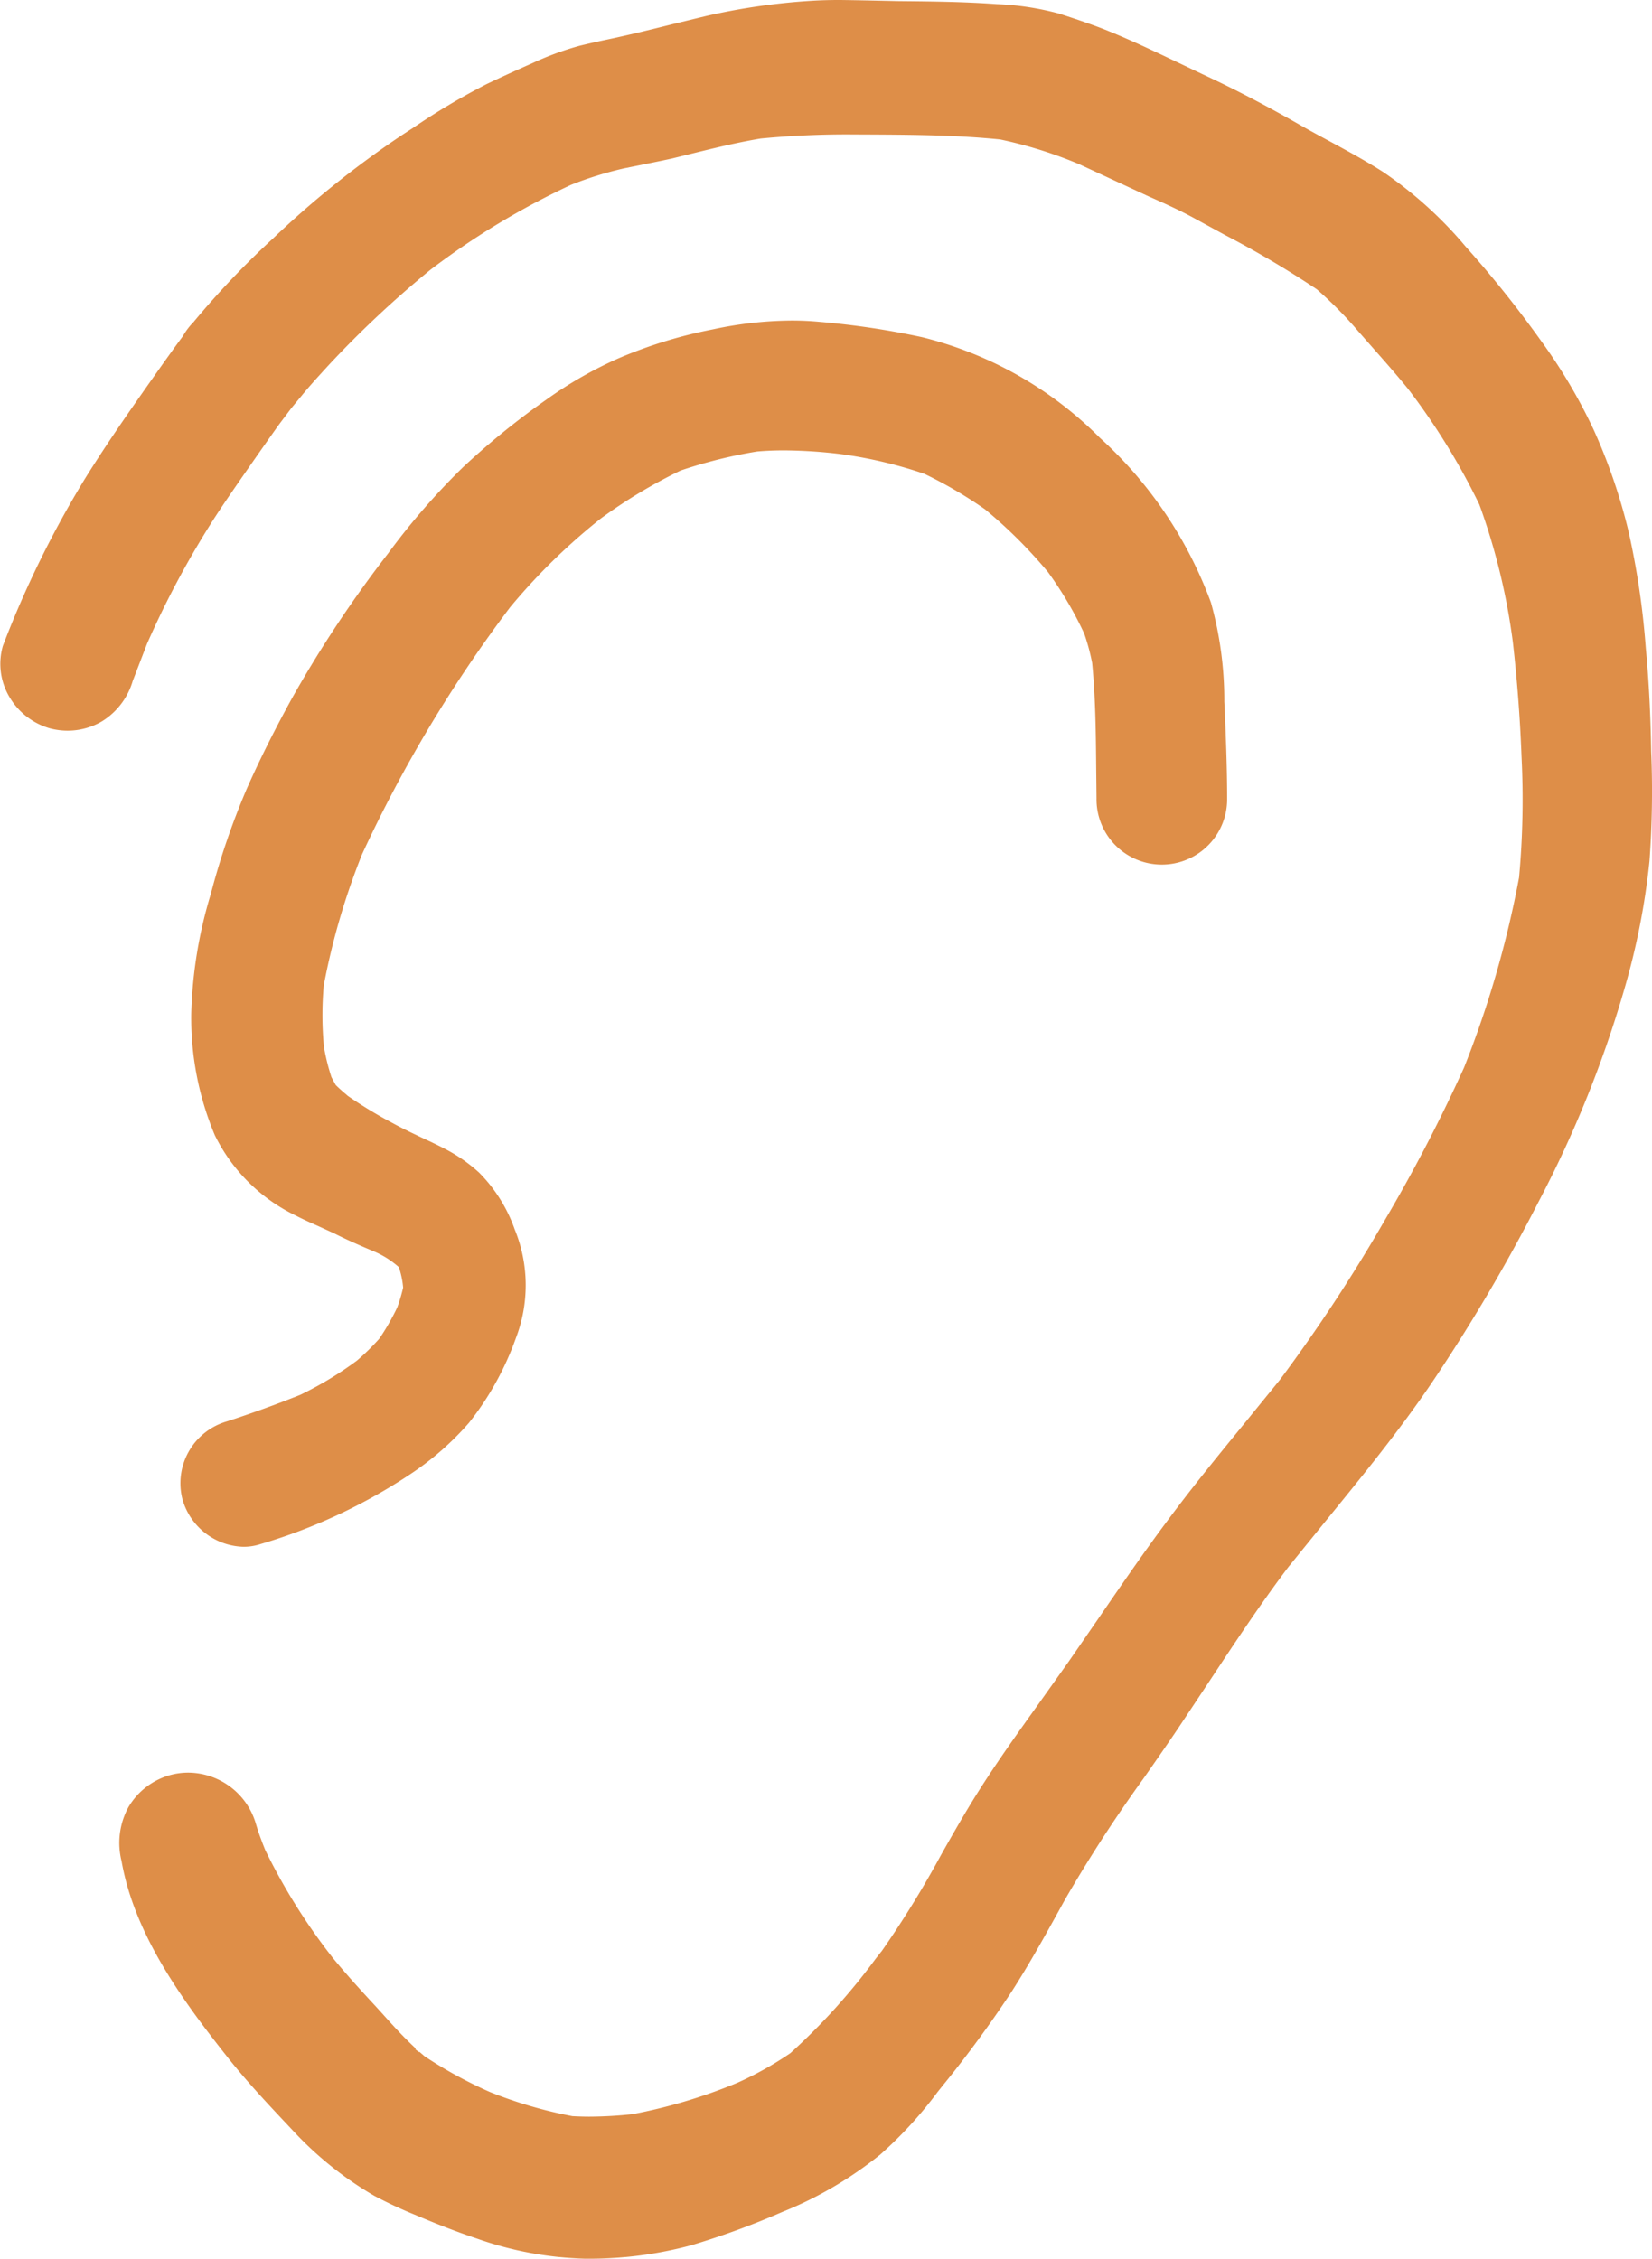 <svg xmlns="http://www.w3.org/2000/svg" width="109.697" height="150" viewBox="0 0 109.697 150">
  <path id="hear-svgrepo-com" d="M44.546,152a23.368,23.368,0,0,1-7.114-1.334c-1.4-.466-2.764-1.007-4.13-1.586a29.106,29.106,0,0,1-2.684-1.254,23.408,23.408,0,0,1-5.438-4.366c-1.489-1.58-2.989-3.166-4.334-4.87-2.936-3.712-6.15-8.084-7.013-12.991a4.966,4.966,0,0,1,.461-3.595,4.676,4.676,0,0,1,2.764-2.121,4.59,4.59,0,0,1,1.2-.161,4.711,4.711,0,0,1,4.495,3.4c.177.6.391,1.173.621,1.741a39.777,39.777,0,0,0,4.457,7.125c.932,1.146,1.934,2.234,2.93,3.311l.423.466c.7.782,1.414,1.564,2.186,2.277l-.037.048.241.188.037-.016c.118.1.23.2.348.3a29.12,29.12,0,0,0,4.329,2.368,29.283,29.283,0,0,0,5.486,1.607c.4.021.766.032,1.125.032a27.155,27.155,0,0,0,2.871-.166,35.465,35.465,0,0,0,6.932-2.073,22.532,22.532,0,0,0,3.546-1.982,42.141,42.141,0,0,0,5.652-6.257l.434-.552a66.6,66.6,0,0,0,3.895-6.316c.67-1.189,1.35-2.384,2.068-3.557,1.387-2.266,2.925-4.409,4.462-6.557l1.977-2.78,1.9-2.754c1.527-2.223,3.048-4.446,4.666-6.611,1.655-2.234,3.412-4.377,5.17-6.53l2.277-2.8a107.237,107.237,0,0,0,6.895-10.479A106.3,106.3,0,0,0,102.976,72.9a67.955,67.955,0,0,0,3.654-12.621,56.706,56.706,0,0,0,.166-8q-.145-3.825-.579-7.645a42.761,42.761,0,0,0-2.223-9.123,44.827,44.827,0,0,0-4.746-7.7c-.814-1-1.661-1.955-2.507-2.914l-.8-.911A26.726,26.726,0,0,0,93.2,21.211a65.075,65.075,0,0,0-6.08-3.595l-1.961-1.071c-1.018-.563-2.062-1.034-3.118-1.5L77.45,12.918a28.827,28.827,0,0,0-5.266-1.655c-2.807-.289-5.662-.311-8.416-.327l-1.3-.005a59.762,59.762,0,0,0-6.187.268c-1.623.268-3.209.664-4.795,1.055l-1.061.262c-.595.139-3.2.659-3.2.659a23.84,23.84,0,0,0-3.546,1.1,50.916,50.916,0,0,0-9.343,5.646,68.285,68.285,0,0,0-6.825,6.407c-.589.648-1.179,1.286-1.72,1.95l-.67.809-.771,1.023c-.461.627-2.057,2.92-2.057,2.92-.75,1.082-1.505,2.164-2.229,3.273a60.507,60.507,0,0,0-4.543,8.459l-.948,2.464a4.707,4.707,0,0,1-2.057,2.689,4.5,4.5,0,0,1-2.261.611,4.664,4.664,0,0,1-1.184-.155A4.578,4.578,0,0,1,6.4,48.307a4.3,4.3,0,0,1-.45-3.407,67.609,67.609,0,0,1,5.437-11.084c1.586-2.555,3.338-5.036,5.079-7.5,0,0,1.12-1.575,1.43-1.977a4.492,4.492,0,0,1,.718-.954,56.792,56.792,0,0,1,5.282-5.555,63.7,63.7,0,0,1,8.571-6.868l.723-.471a45.247,45.247,0,0,1,4.9-2.914c1-.477,2.014-.938,3.037-1.388a19.982,19.982,0,0,1,3.129-1.152c.557-.134,1.114-.262,1.677-.38,1.511-.316,3-.68,4.495-1.055l2.229-.541a43.352,43.352,0,0,1,6.98-1.007c.6-.037,1.2-.054,1.805-.054.686,0,3.991.075,3.991.075,2.175.021,4.35.043,6.525.2a18.552,18.552,0,0,1,4.141.632c.975.316,1.955.643,2.9,1.007,1.655.654,3.241,1.409,4.837,2.17l1.757.836c2.218,1.029,4.345,2.148,6.466,3.364.659.38,1.339.745,2.014,1.109,1.195.648,2.395,1.3,3.536,2.03a26.96,26.96,0,0,1,5.459,4.934,74.141,74.141,0,0,1,5.03,6.289,35.9,35.9,0,0,1,3.471,5.861,37.728,37.728,0,0,1,2.346,6.852,53.206,53.206,0,0,1,1.13,7.661c.214,2.282.321,4.575.359,6.873a64.234,64.234,0,0,1-.113,7.3,47.646,47.646,0,0,1-1.607,8.277,75.257,75.257,0,0,1-5.748,14.32,117.01,117.01,0,0,1-7.12,12.07c-2.154,3.177-4.623,6.2-7.007,9.129l-2.507,3.091c-1.9,2.518-3.627,5.138-5.357,7.757l-1.961,2.952c-.75,1.114-1.521,2.218-2.287,3.316a93.494,93.494,0,0,0-5.223,8.057c-1.189,2.159-2.282,4.146-3.509,6.059a76.577,76.577,0,0,1-4.591,6.268l-.348.434a27.3,27.3,0,0,1-3.814,4.163A25.453,25.453,0,0,1,57.7,148.9a53.488,53.488,0,0,1-6.032,2.207,25.95,25.95,0,0,1-6.777.895ZM21.928,104.723a4.336,4.336,0,0,1-4.045-3.129,4.274,4.274,0,0,1,2.952-5.2q2.459-.8,4.864-1.762a23.417,23.417,0,0,0,3.761-2.271A15.393,15.393,0,0,0,30.95,90.9a15.518,15.518,0,0,0,1.189-2.073,10.76,10.76,0,0,0,.391-1.318,5.778,5.778,0,0,0-.284-1.355A5.958,5.958,0,0,0,30.6,85.111c-.9-.38-1.789-.766-2.646-1.2l-1.093-.5c-.487-.214-.98-.434-1.452-.68a11.6,11.6,0,0,1-5.384-5.341,20.122,20.122,0,0,1-1.564-8.095,29.93,29.93,0,0,1,1.3-7.934,49.9,49.9,0,0,1,2.368-6.937c.916-2.073,1.934-4.077,3.027-6.064a79.27,79.27,0,0,1,6.38-9.611,46.457,46.457,0,0,1,4.966-5.716,50.528,50.528,0,0,1,5.518-4.479,26.726,26.726,0,0,1,4.827-2.764,30.97,30.97,0,0,1,6.257-1.918,25.521,25.521,0,0,1,5.229-.584c.611,0,1.227.027,1.843.086a53.629,53.629,0,0,1,6.814,1.018,25.188,25.188,0,0,1,11.813,6.691,27.668,27.668,0,0,1,7.366,10.929,24.162,24.162,0,0,1,.889,6.584l.032.648c.08,1.929.155,3.852.155,5.775a4.337,4.337,0,1,1-8.673-.005l-.021-1.966c-.021-2.341-.043-4.688-.268-7.012a13.773,13.773,0,0,0-.53-1.966,24.7,24.7,0,0,0-2.411-4.087,31.882,31.882,0,0,0-4.173-4.157,28.7,28.7,0,0,0-4.023-2.357,29.367,29.367,0,0,0-5.6-1.318,32.406,32.406,0,0,0-3.723-.241c-.595,0-1.189.021-1.795.075a32.019,32.019,0,0,0-5.073,1.264,34.154,34.154,0,0,0-5.287,3.177,40.8,40.8,0,0,0-6.032,5.9,89.809,89.809,0,0,0-9.83,16.4,46.644,46.644,0,0,0-2.545,8.711,22.17,22.17,0,0,0,.011,4.088,13.844,13.844,0,0,0,.5,2.014l.279.514c.262.262.541.5.825.739a29.04,29.04,0,0,0,2.909,1.768c.659.364,1.329.68,2,1,.5.23,1,.466,1.484.718a10.482,10.482,0,0,1,2.3,1.591,10.1,10.1,0,0,1,2.368,3.771,9.785,9.785,0,0,1,.08,7.227,19.688,19.688,0,0,1-3.107,5.614,19.228,19.228,0,0,1-3.852,3.386,36.693,36.693,0,0,1-10,4.677A3.6,3.6,0,0,1,21.928,104.723Z" transform="translate(-5.761 -2)" fill="#de8e48"/>
</svg>
